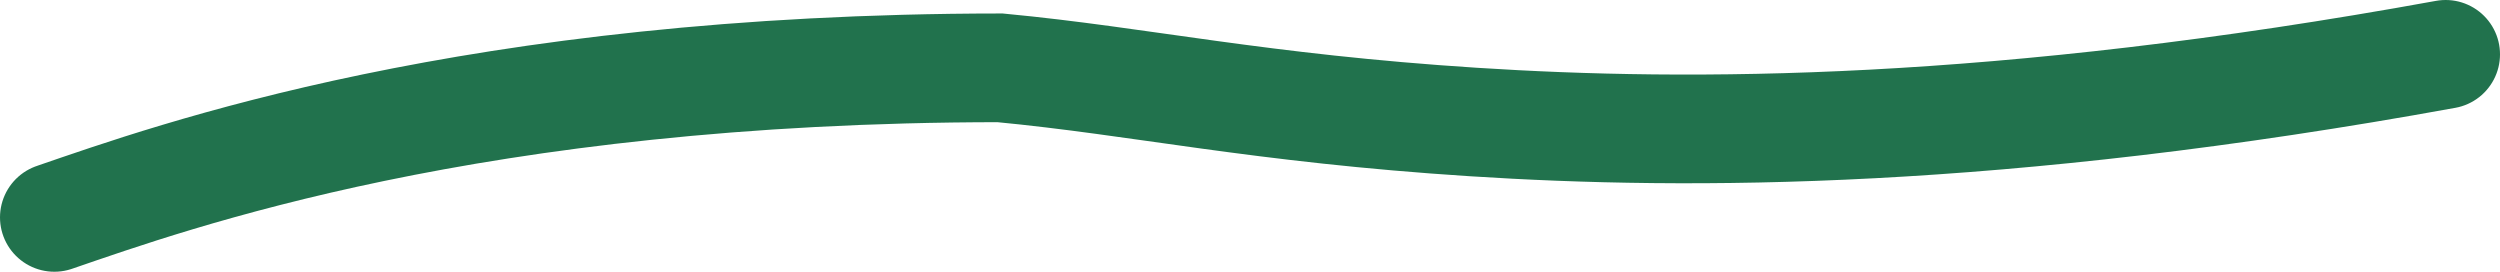 <svg preserveAspectRatio="none" width="100%" height="100%" overflow="visible" style="display: block;" viewBox="0 0 46 5" fill="none" xmlns="http://www.w3.org/2000/svg">
<path id="Vector 1" d="M1 4C3.165 3.258 8.706 1.255 18.401 1.248C20.997 1.495 23.155 1.99 27.112 2.245C31.069 2.5 36.759 2.5 45 1" stroke="#21724D" stroke-width="2" stroke-linecap="round"/>
</svg>
